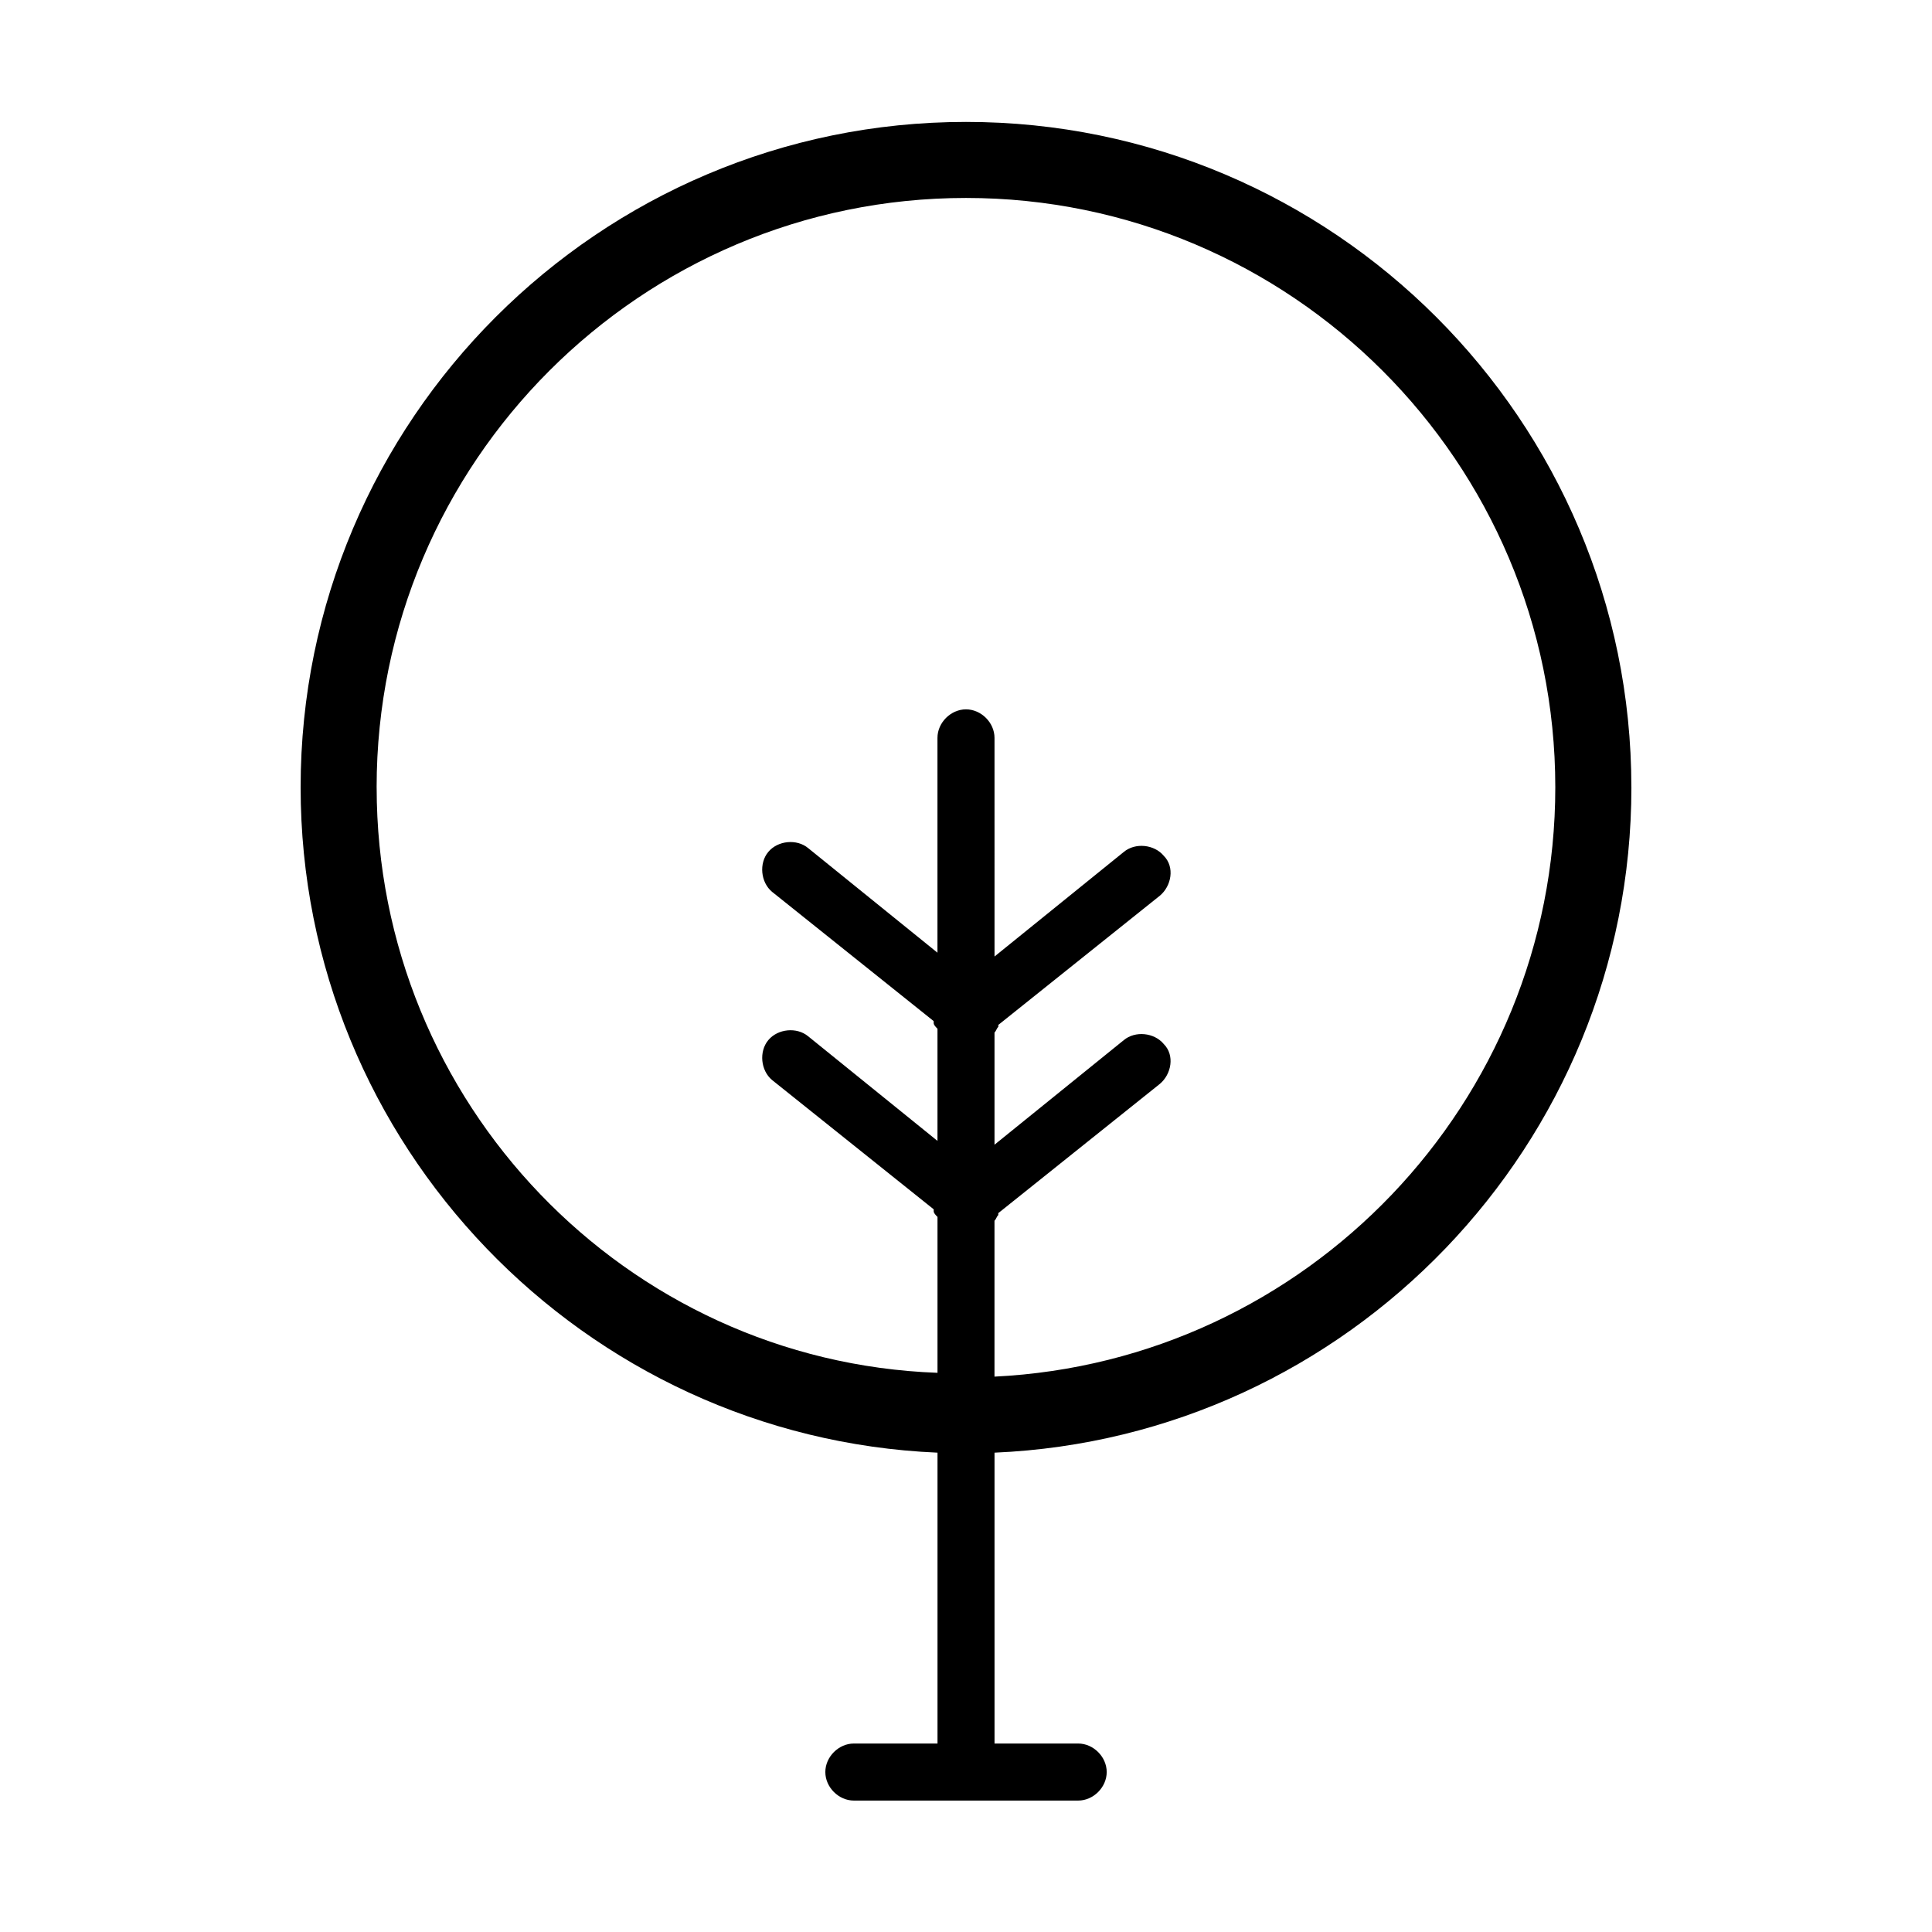 <?xml version="1.0" encoding="UTF-8"?>
<!-- The Best Svg Icon site in the world: iconSvg.co, Visit us! https://iconsvg.co -->
<svg fill="#000000" width="800px" height="800px" version="1.1" viewBox="144 144 512 512" xmlns="http://www.w3.org/2000/svg">
 <path d="m576.33 352.64c0-97.234-79.098-176.33-176.33-176.33s-176.33 79.098-176.33 176.33c0 94.715 75.066 172.3 168.78 176.33v77.082h-22.168c-4.031 0-7.559 3.527-7.559 7.559s3.527 7.559 7.559 7.559h59.449c4.031 0 7.559-3.527 7.559-7.559s-3.527-7.559-7.559-7.559h-22.168l-0.004-77.082c93.711-4.031 168.78-81.617 168.78-176.33zm-332.52 0c0-86.152 70.031-156.18 156.18-156.18 86.152 0 156.18 70.031 156.18 156.18 0 83.633-66 152.15-148.62 156.18v-41.312c0.504-0.504 0.504-1.008 1.008-1.512v-0.504l42.824-34.258c3.023-2.519 4.031-7.559 1.008-10.578-2.519-3.023-7.559-3.527-10.578-1.008l-34.258 27.711v-29.727c0.504-0.504 0.504-1.008 1.008-1.512v-0.504l42.824-34.258c3.023-2.519 4.031-7.559 1.008-10.578-2.519-3.023-7.559-3.527-10.578-1.008l-34.258 27.711-0.004-57.941c0-4.031-3.527-7.559-7.559-7.559s-7.559 3.527-7.559 7.559v56.93l-34.258-27.711c-3.023-2.519-8.062-2.016-10.578 1.008-2.519 3.023-2.016 8.062 1.008 10.578l42.824 34.258v0.504c0 0.504 0.504 1.008 1.008 1.512v29.727l-34.258-27.711c-3.023-2.519-8.062-2.016-10.578 1.008-2.519 3.023-2.016 8.062 1.008 10.578l42.824 34.258v0.504c0 0.504 0.504 1.008 1.008 1.512v41.312c-82.629-3.019-148.63-71.535-148.63-155.17z"/>
</svg>